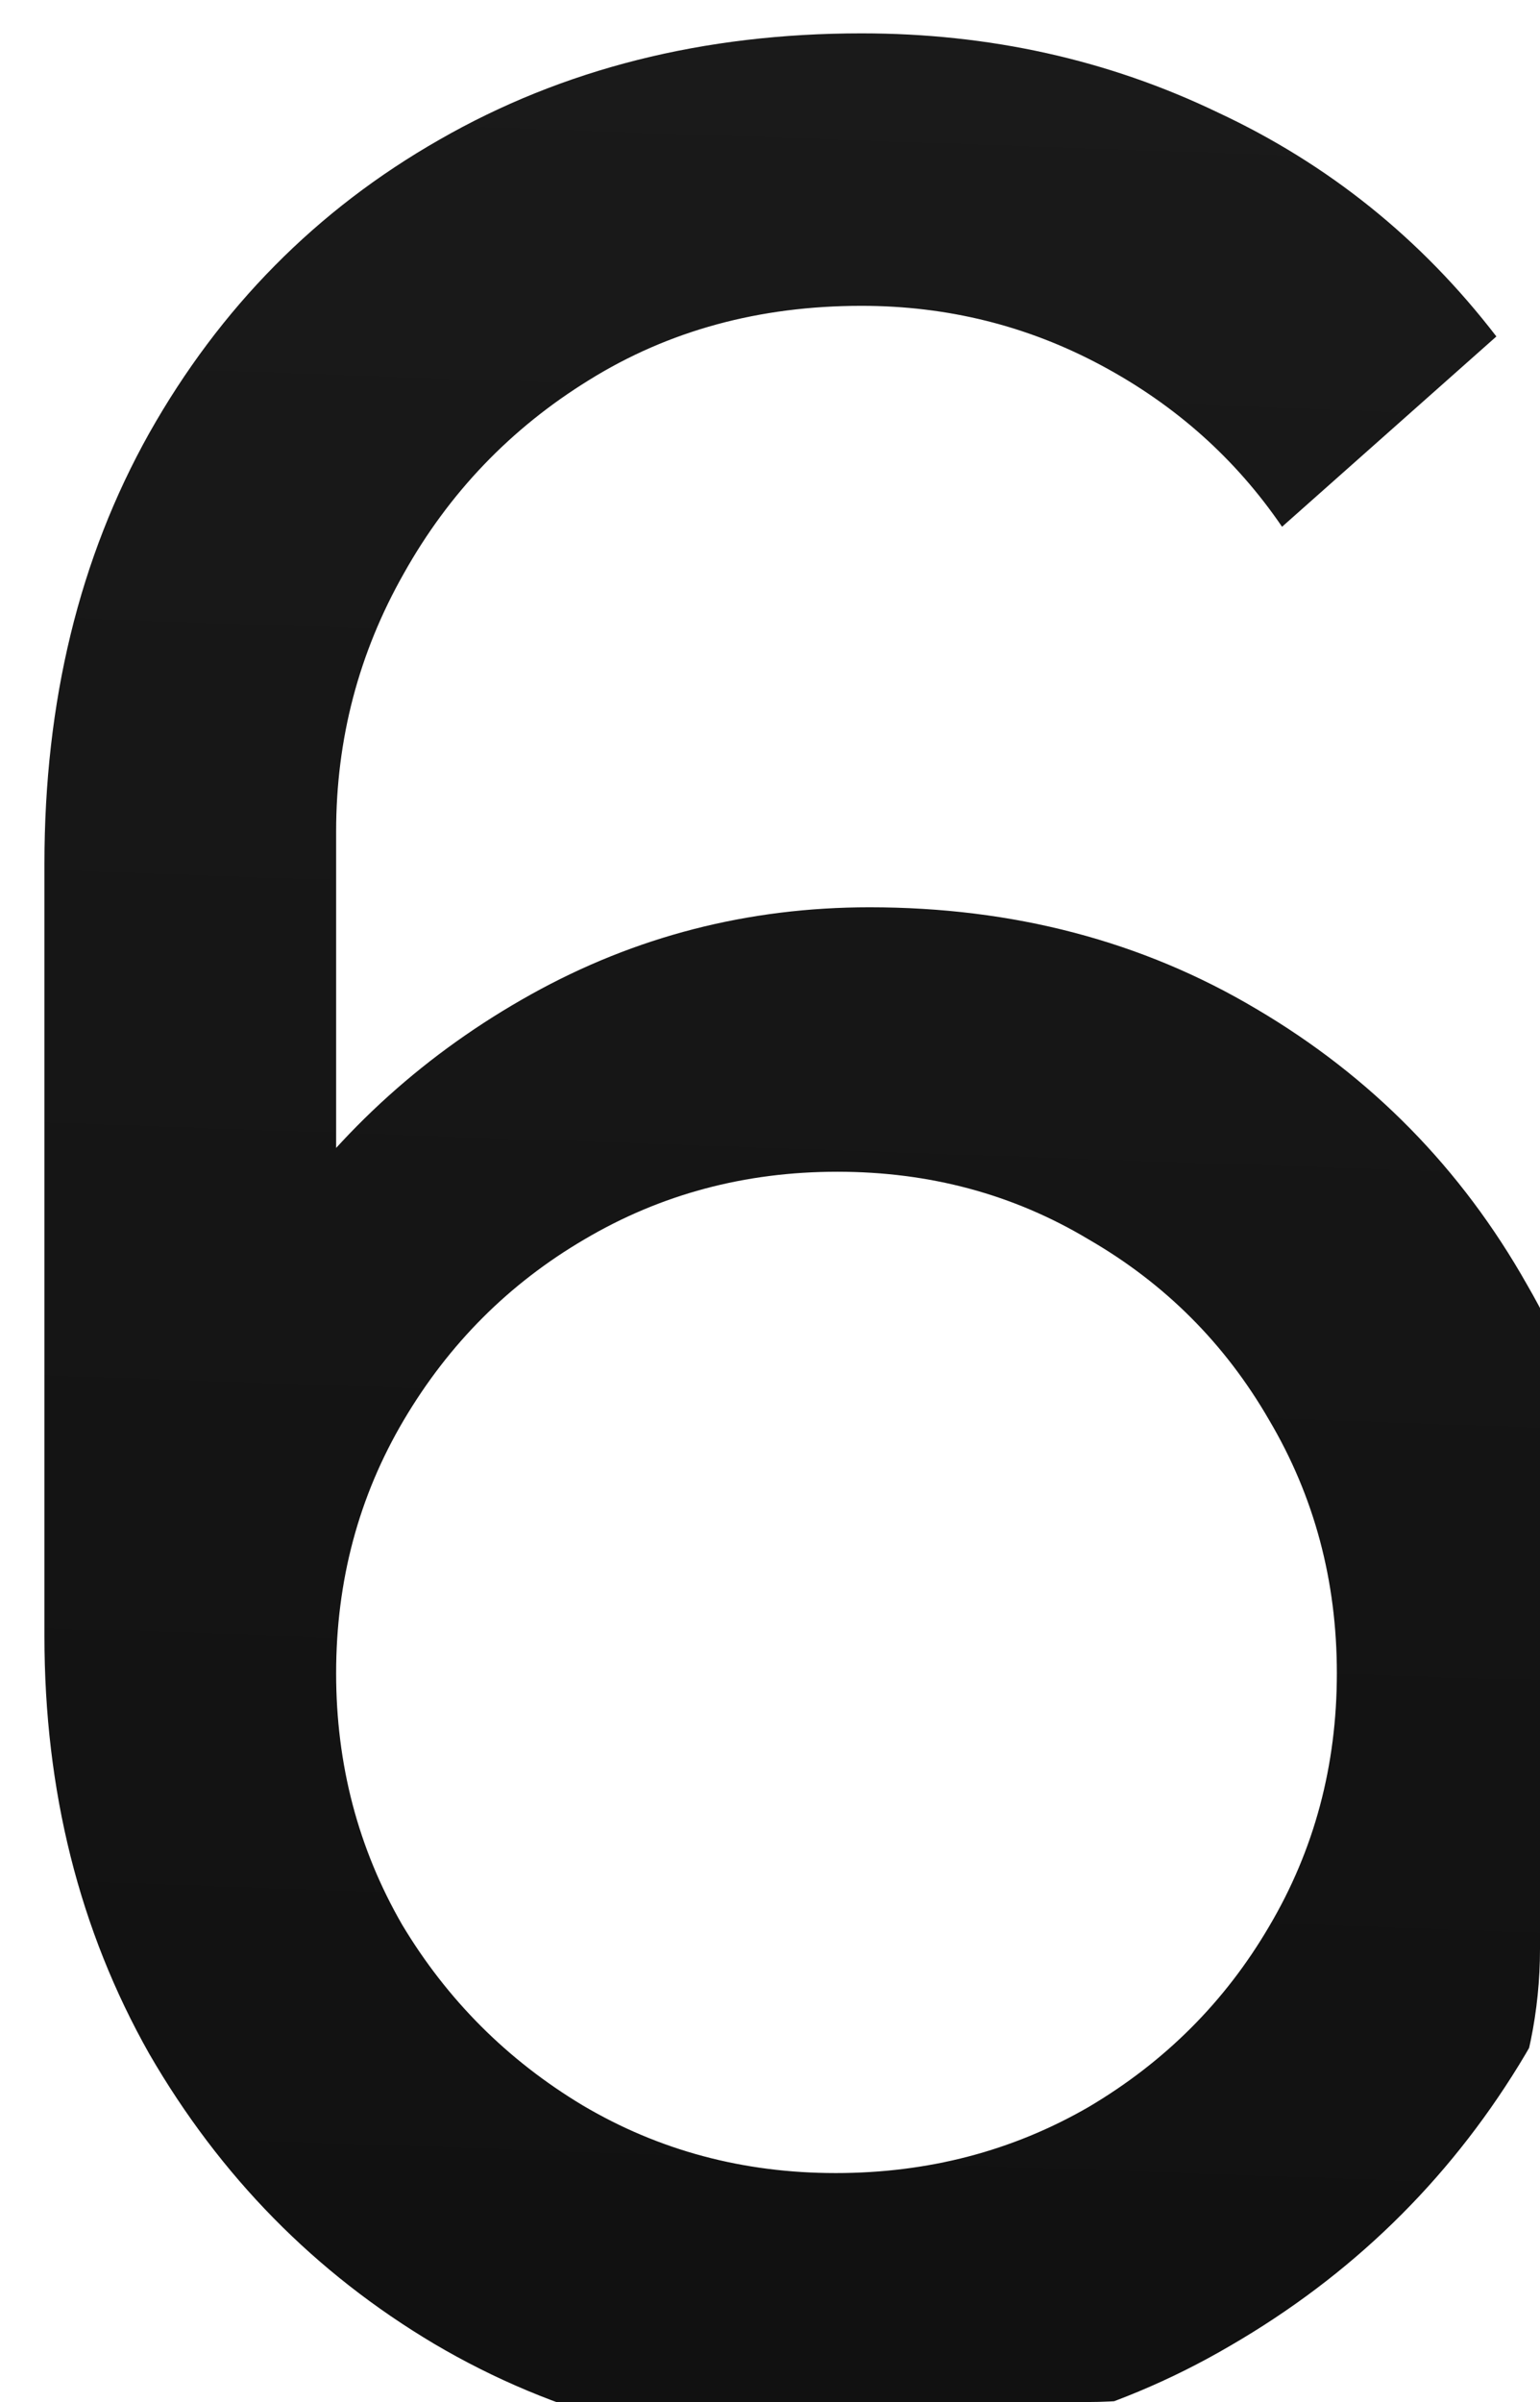 <?xml version="1.0" encoding="UTF-8"?> <svg xmlns="http://www.w3.org/2000/svg" width="34" height="53" viewBox="0 0 34 53" fill="none"> <g clip-path="url(#clip0_240_167)"> <path d="M18.45 54.067C15.2 54.067 12.247 53.285 9.591 51.719C6.958 50.154 4.859 48.019 3.294 45.315C1.752 42.587 0.981 39.516 0.981 36.1V19.058C0.981 15.477 1.752 12.31 3.294 9.559C4.859 6.784 6.994 4.626 9.698 3.084C12.425 1.518 15.532 0.736 19.019 0.736C21.842 0.736 24.462 1.317 26.882 2.479C29.325 3.618 31.377 5.266 33.037 7.424L28.305 11.623C27.285 10.128 25.957 8.942 24.32 8.065C22.684 7.187 20.916 6.748 19.019 6.748C16.766 6.748 14.761 7.294 13.006 8.385C11.275 9.452 9.911 10.876 8.915 12.654C7.919 14.41 7.421 16.307 7.421 18.347V28.629L6.033 27.064C7.527 24.929 9.425 23.221 11.726 21.94C14.026 20.66 16.517 20.019 19.197 20.019C22.375 20.019 25.221 20.766 27.736 22.261C30.274 23.755 32.266 25.783 33.713 28.344C35.183 30.882 35.919 33.74 35.919 36.919C35.919 40.097 35.124 42.979 33.535 45.564C31.946 48.15 29.823 50.213 27.166 51.755C24.534 53.297 21.628 54.067 18.45 54.067ZM18.45 47.948C20.49 47.948 22.352 47.462 24.036 46.489C25.72 45.493 27.048 44.165 28.02 42.505C29.017 40.82 29.515 38.959 29.515 36.919C29.515 34.879 29.017 33.017 28.02 31.333C27.048 29.649 25.72 28.321 24.036 27.348C22.375 26.352 20.525 25.854 18.485 25.854C16.446 25.854 14.584 26.352 12.9 27.348C11.239 28.321 9.911 29.649 8.915 31.333C7.919 33.017 7.421 34.879 7.421 36.919C7.421 38.935 7.907 40.785 8.879 42.469C9.875 44.129 11.204 45.457 12.864 46.454C14.548 47.45 16.41 47.948 18.45 47.948Z" fill="url(#paint0_linear_240_167)"></path> </g> <defs> <linearGradient id="paint0_linear_240_167" x1="41" y1="-82.5" x2="33.006" y2="145.705" gradientUnits="userSpaceOnUse"> <stop stop-color="#292929"></stop> <stop offset="1"></stop> </linearGradient> <clipPath id="clip0_240_167"> <path d="M0 0H34V43C34 48.523 29.523 53 24 53H0V0Z" fill="white"></path> </clipPath> </defs> </svg> 